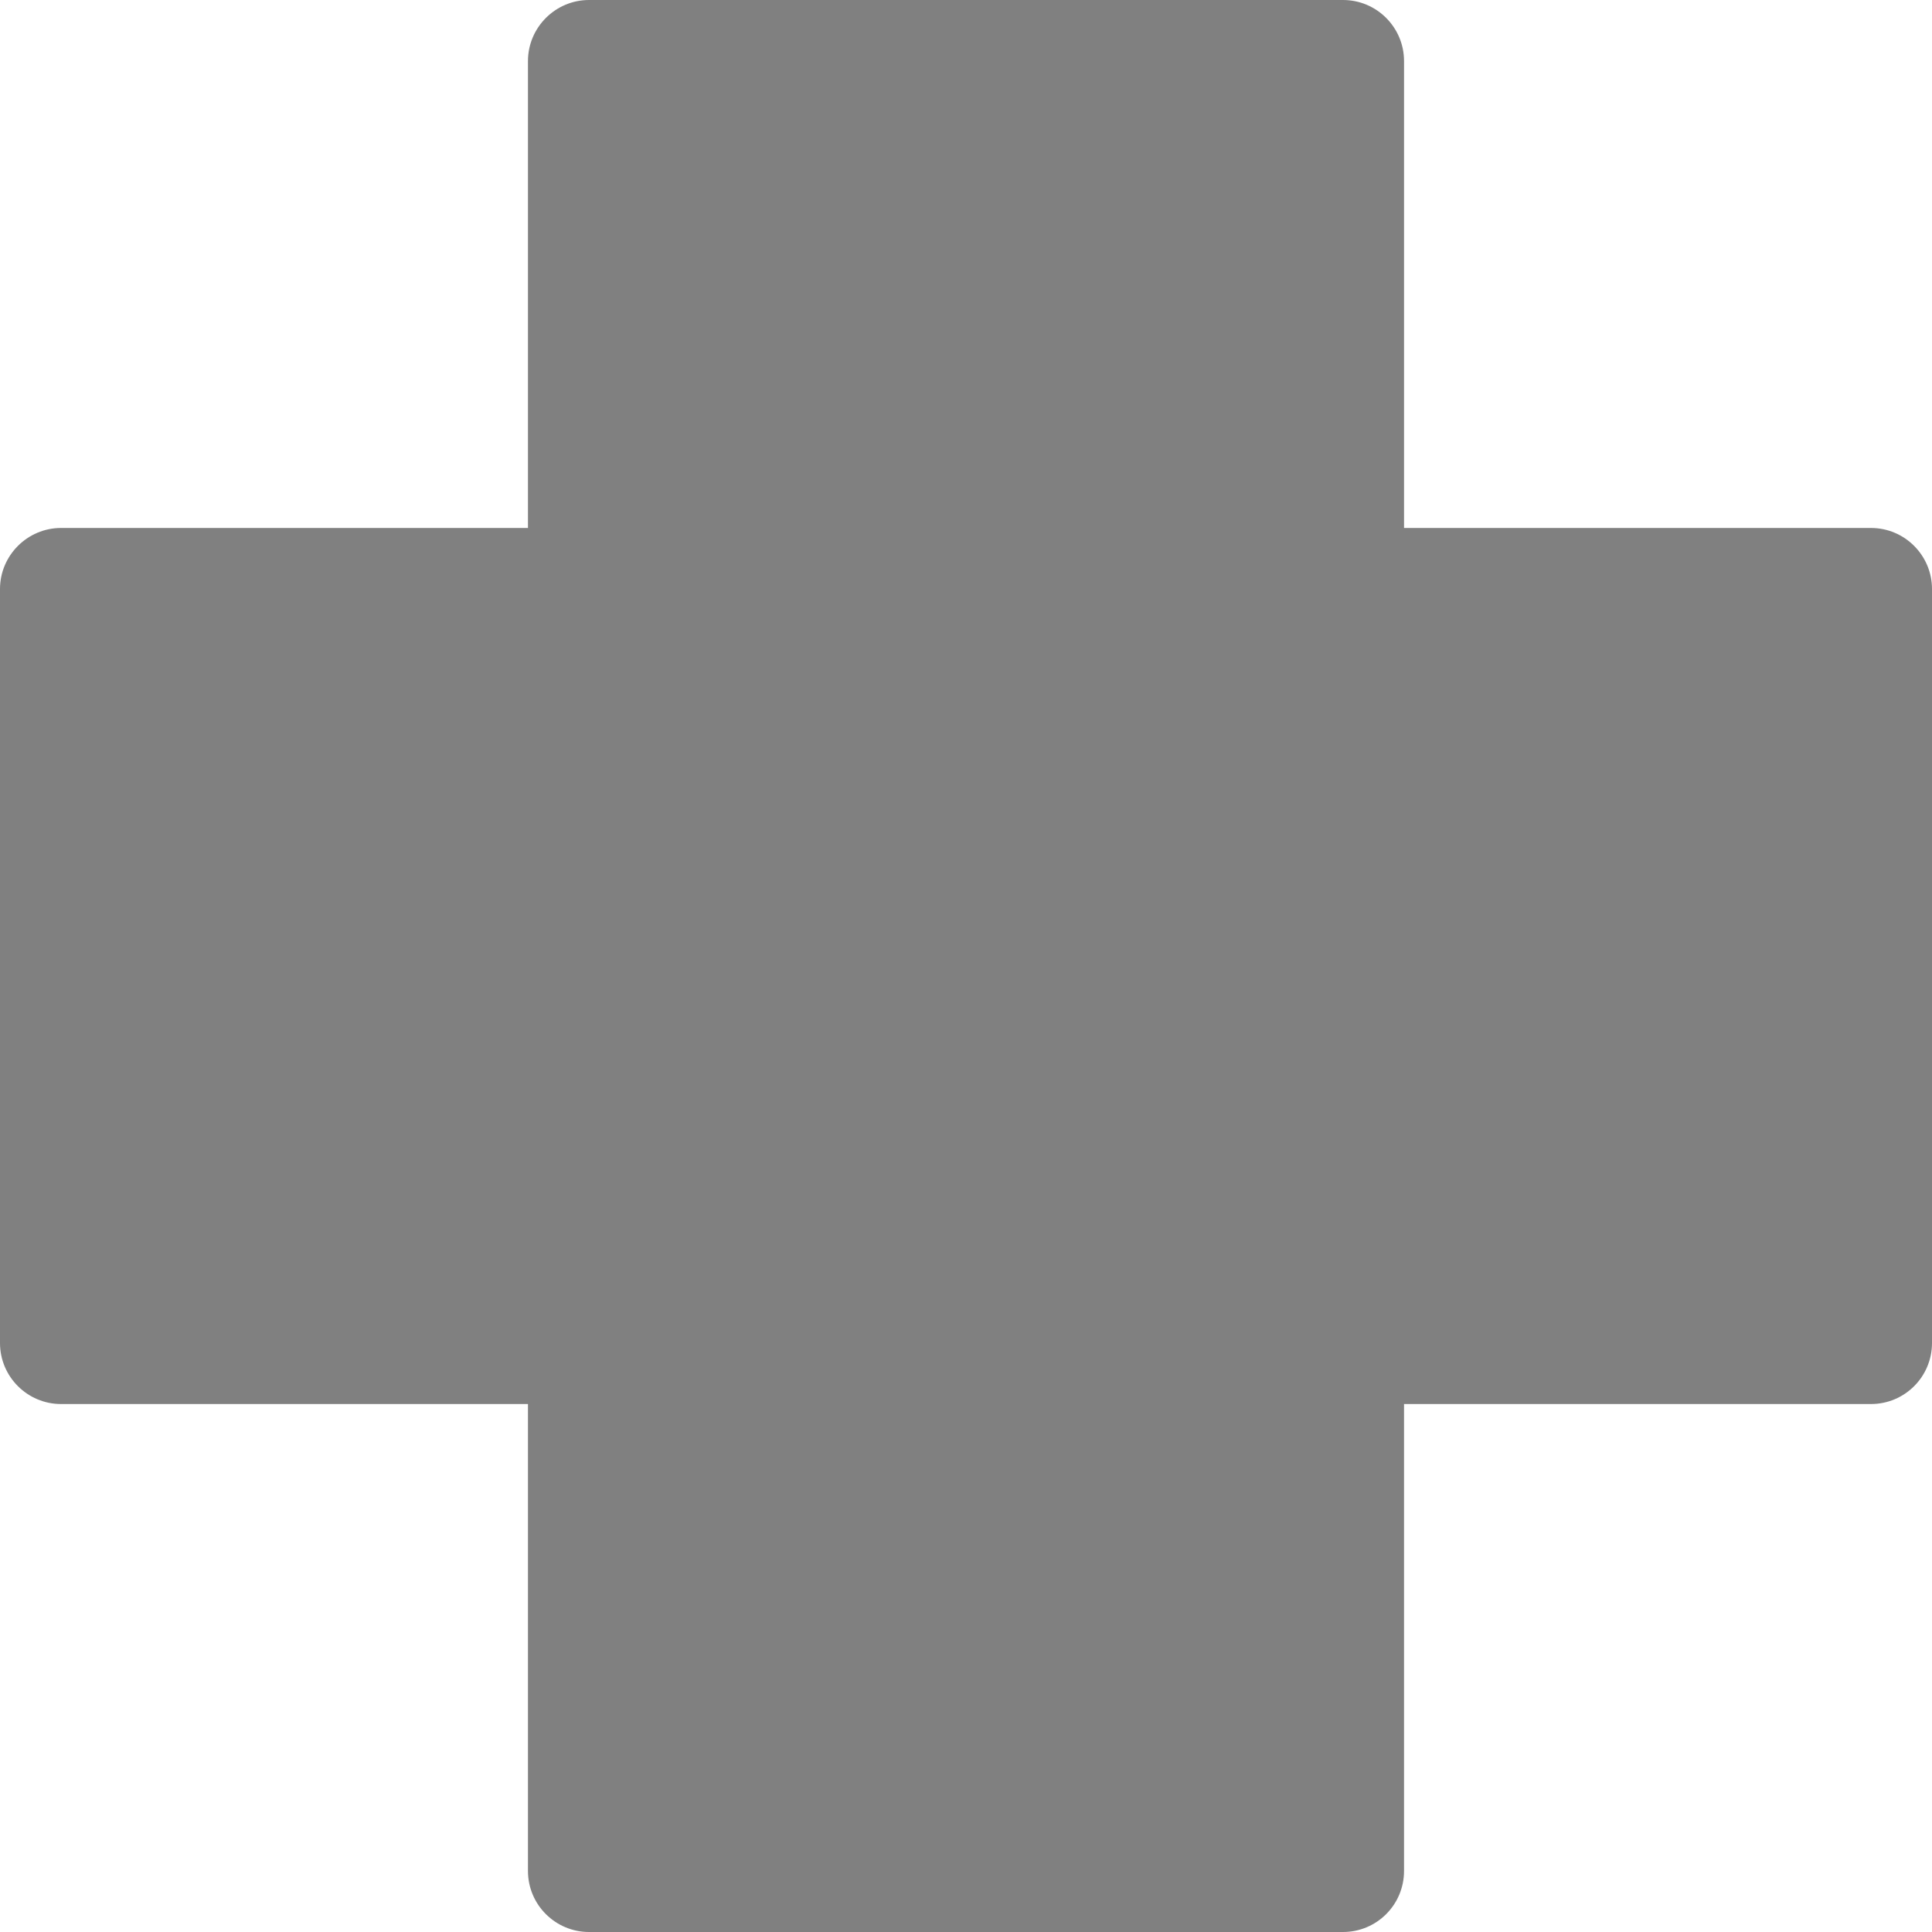 <?xml version="1.0" encoding="UTF-8"?>
<svg id="Layer_2" data-name="Layer 2" xmlns="http://www.w3.org/2000/svg" viewBox="0 0 109.78 109.78">
  <g id="Layer_1-2" data-name="Layer 1">
    <path fill="#808080" d="M109.78,33.47v42.84c0,1.92-1.55,3.47-3.47,3.47h-26.53v26.53c0,1.92-1.55,3.47-3.47,3.47h-42.84c-1.91,0-3.47-1.55-3.47-3.47v-26.53H3.47c-1.91,0-3.47-1.55-3.47-3.47v-42.84c0-1.91,1.56-3.47,3.47-3.47h26.53V3.47c0-1.91,1.56-3.47,3.47-3.47h42.84c1.92,0,3.47,1.56,3.47,3.47v26.53h26.53c1.92,0,3.47,1.56,3.47,3.47Z"/>
  </g>
</svg>
